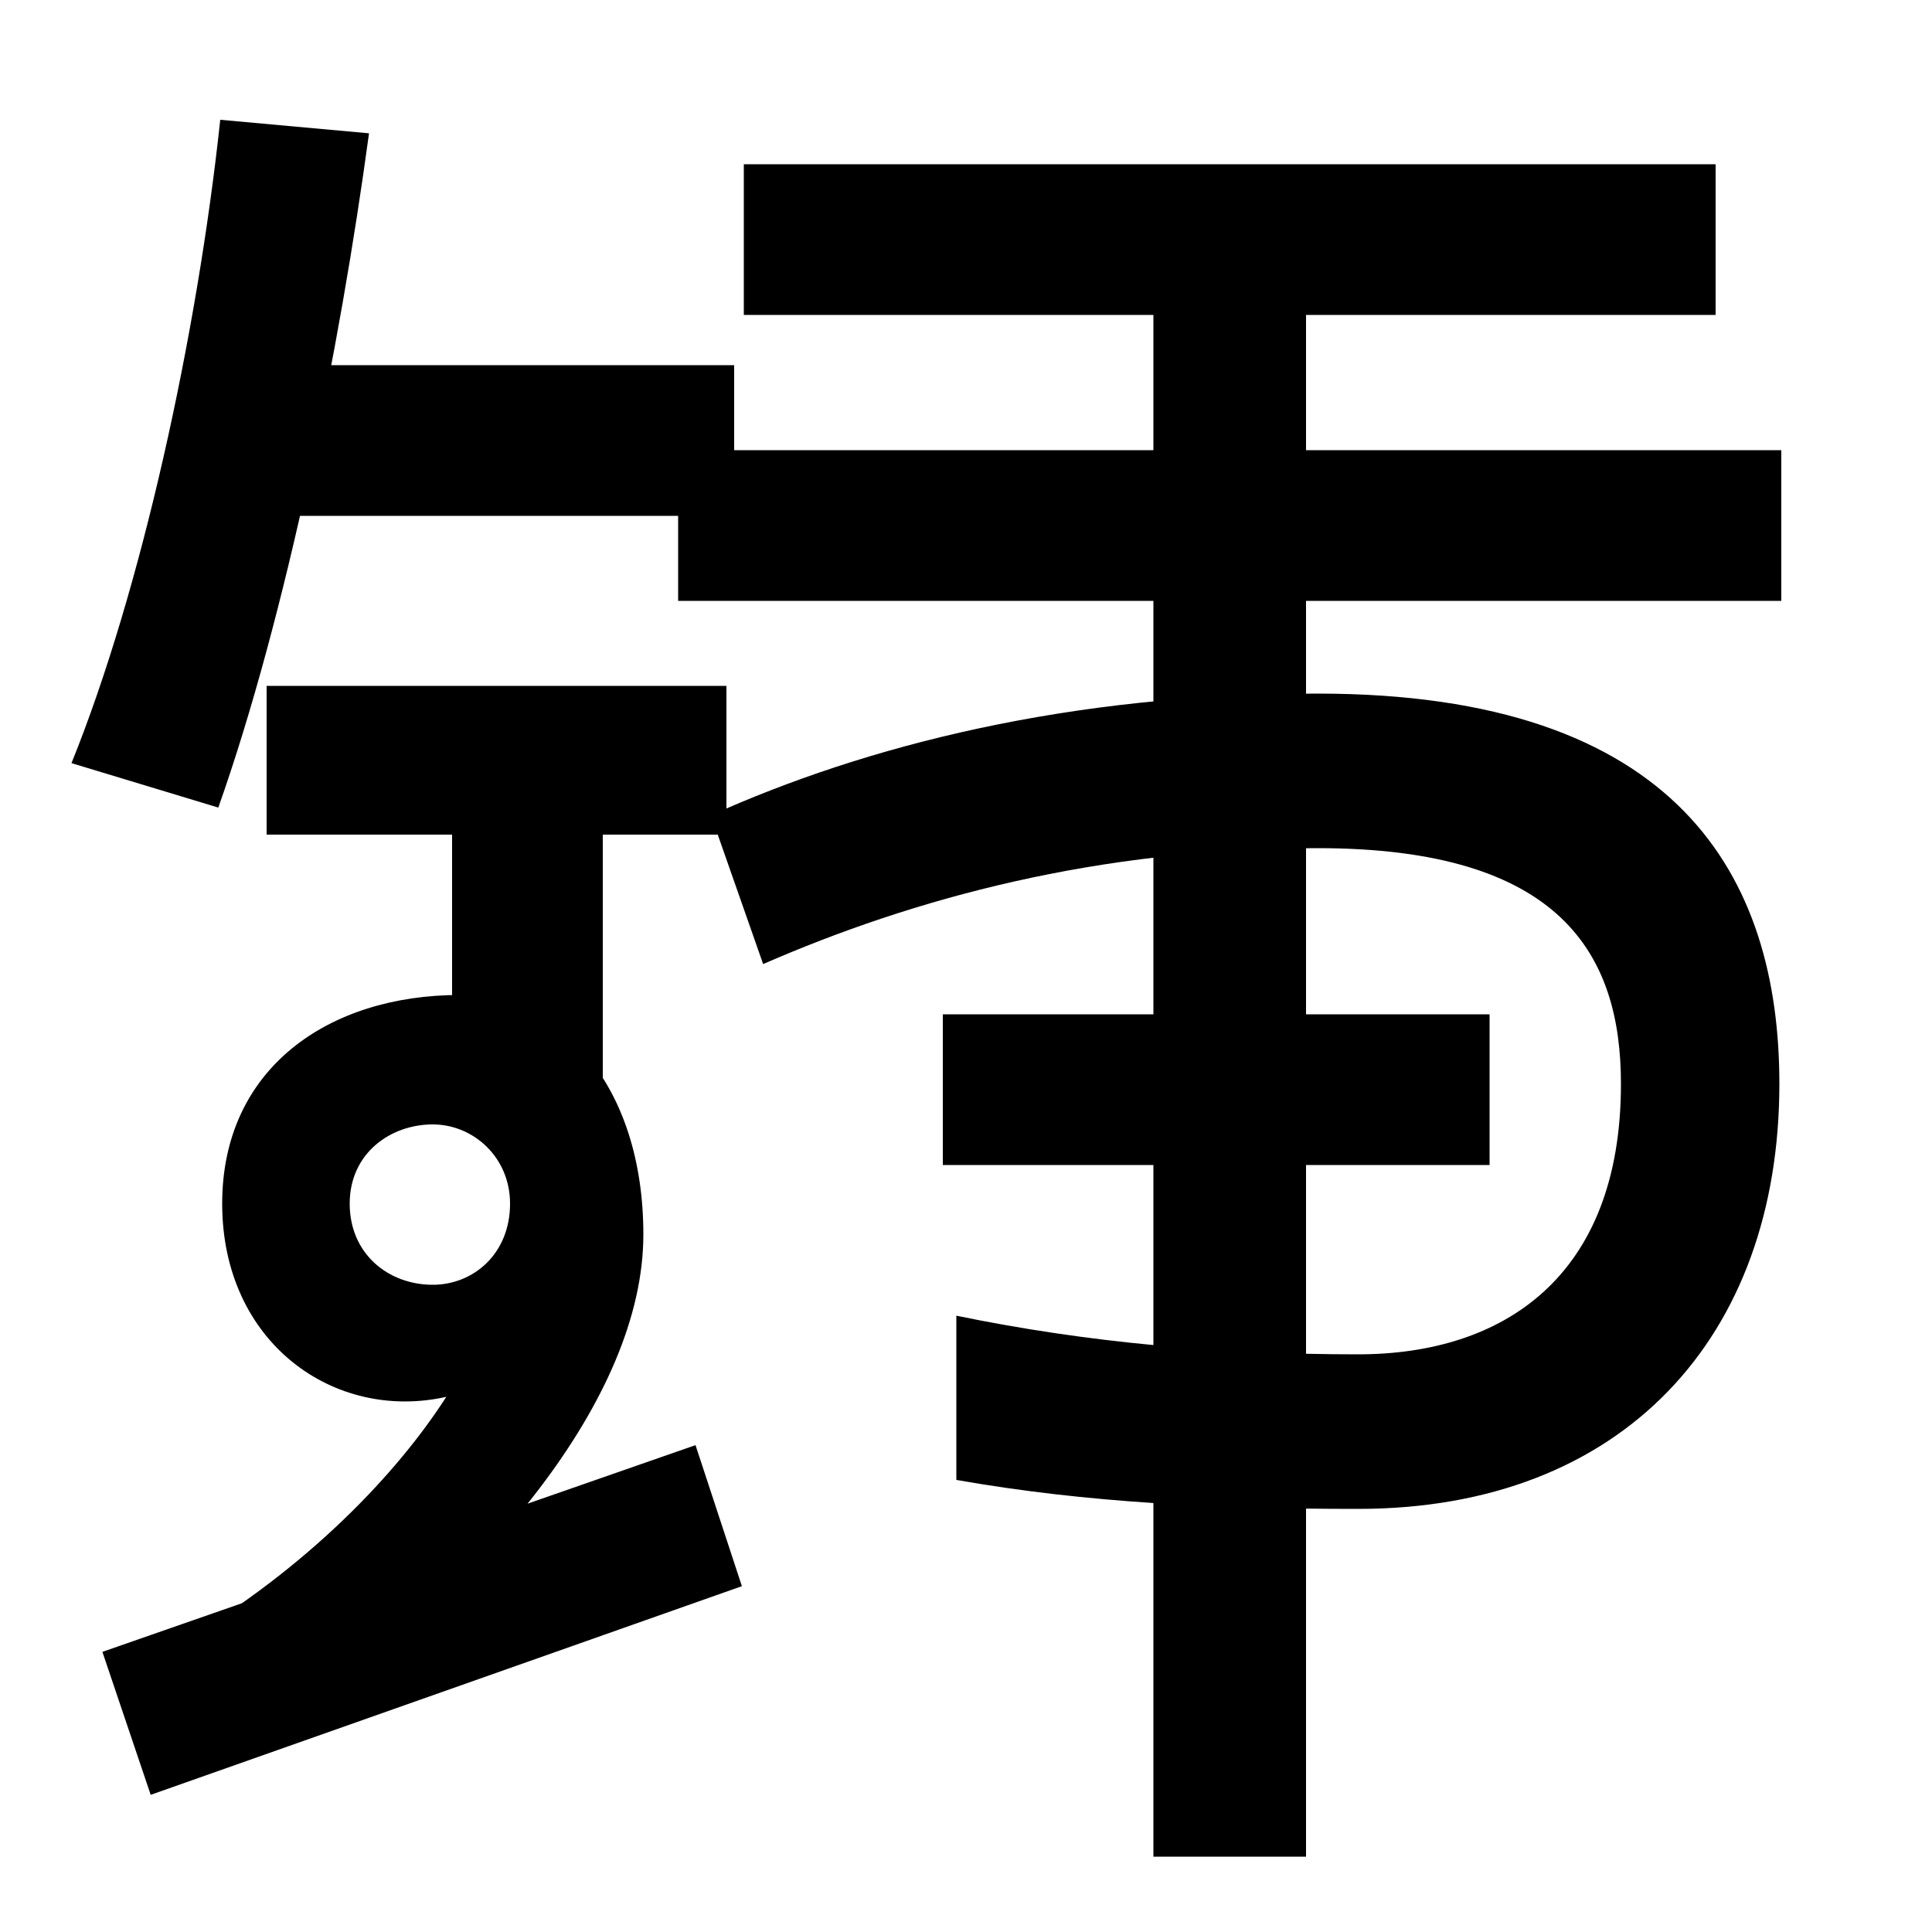 <svg xmlns="http://www.w3.org/2000/svg" width="1000" height="1000"><path d="M37 485 113 462C148 561 176 700 191 811L114 818C102 706 73 574 37 485ZM109 613H380V691H109ZM94 30 152 -9C250 59 333 156 333 241C333 318 290 365 238 365C170 365 115 327 115 257C115 185 173 144 231 157C206 118 160 69 94 30ZM224 215C201 215 181 231 181 257C181 283 202 298 224 298C245 298 264 281 264 257C264 231 245 215 224 215ZM312 280V500H234V337ZM138 525V448H376V525ZM53 25 78 -49 384 59 360 132ZM385 795V717H888V795ZM351 647V569H922V647ZM368 458 395 381C473 415 568 441 682 441C808 441 839 386 839 319C839 219 778 179 703 179C631 179 563 185 495 199V114C563 102 631 99 703 99C840 99 921 188 921 319C921 426 869 521 682 521C553 521 448 494 368 458ZM676 -81V757H597V-81ZM488 277H771V355H488Z" transform="translate(0, 880) scale(1,-1)" /></svg>